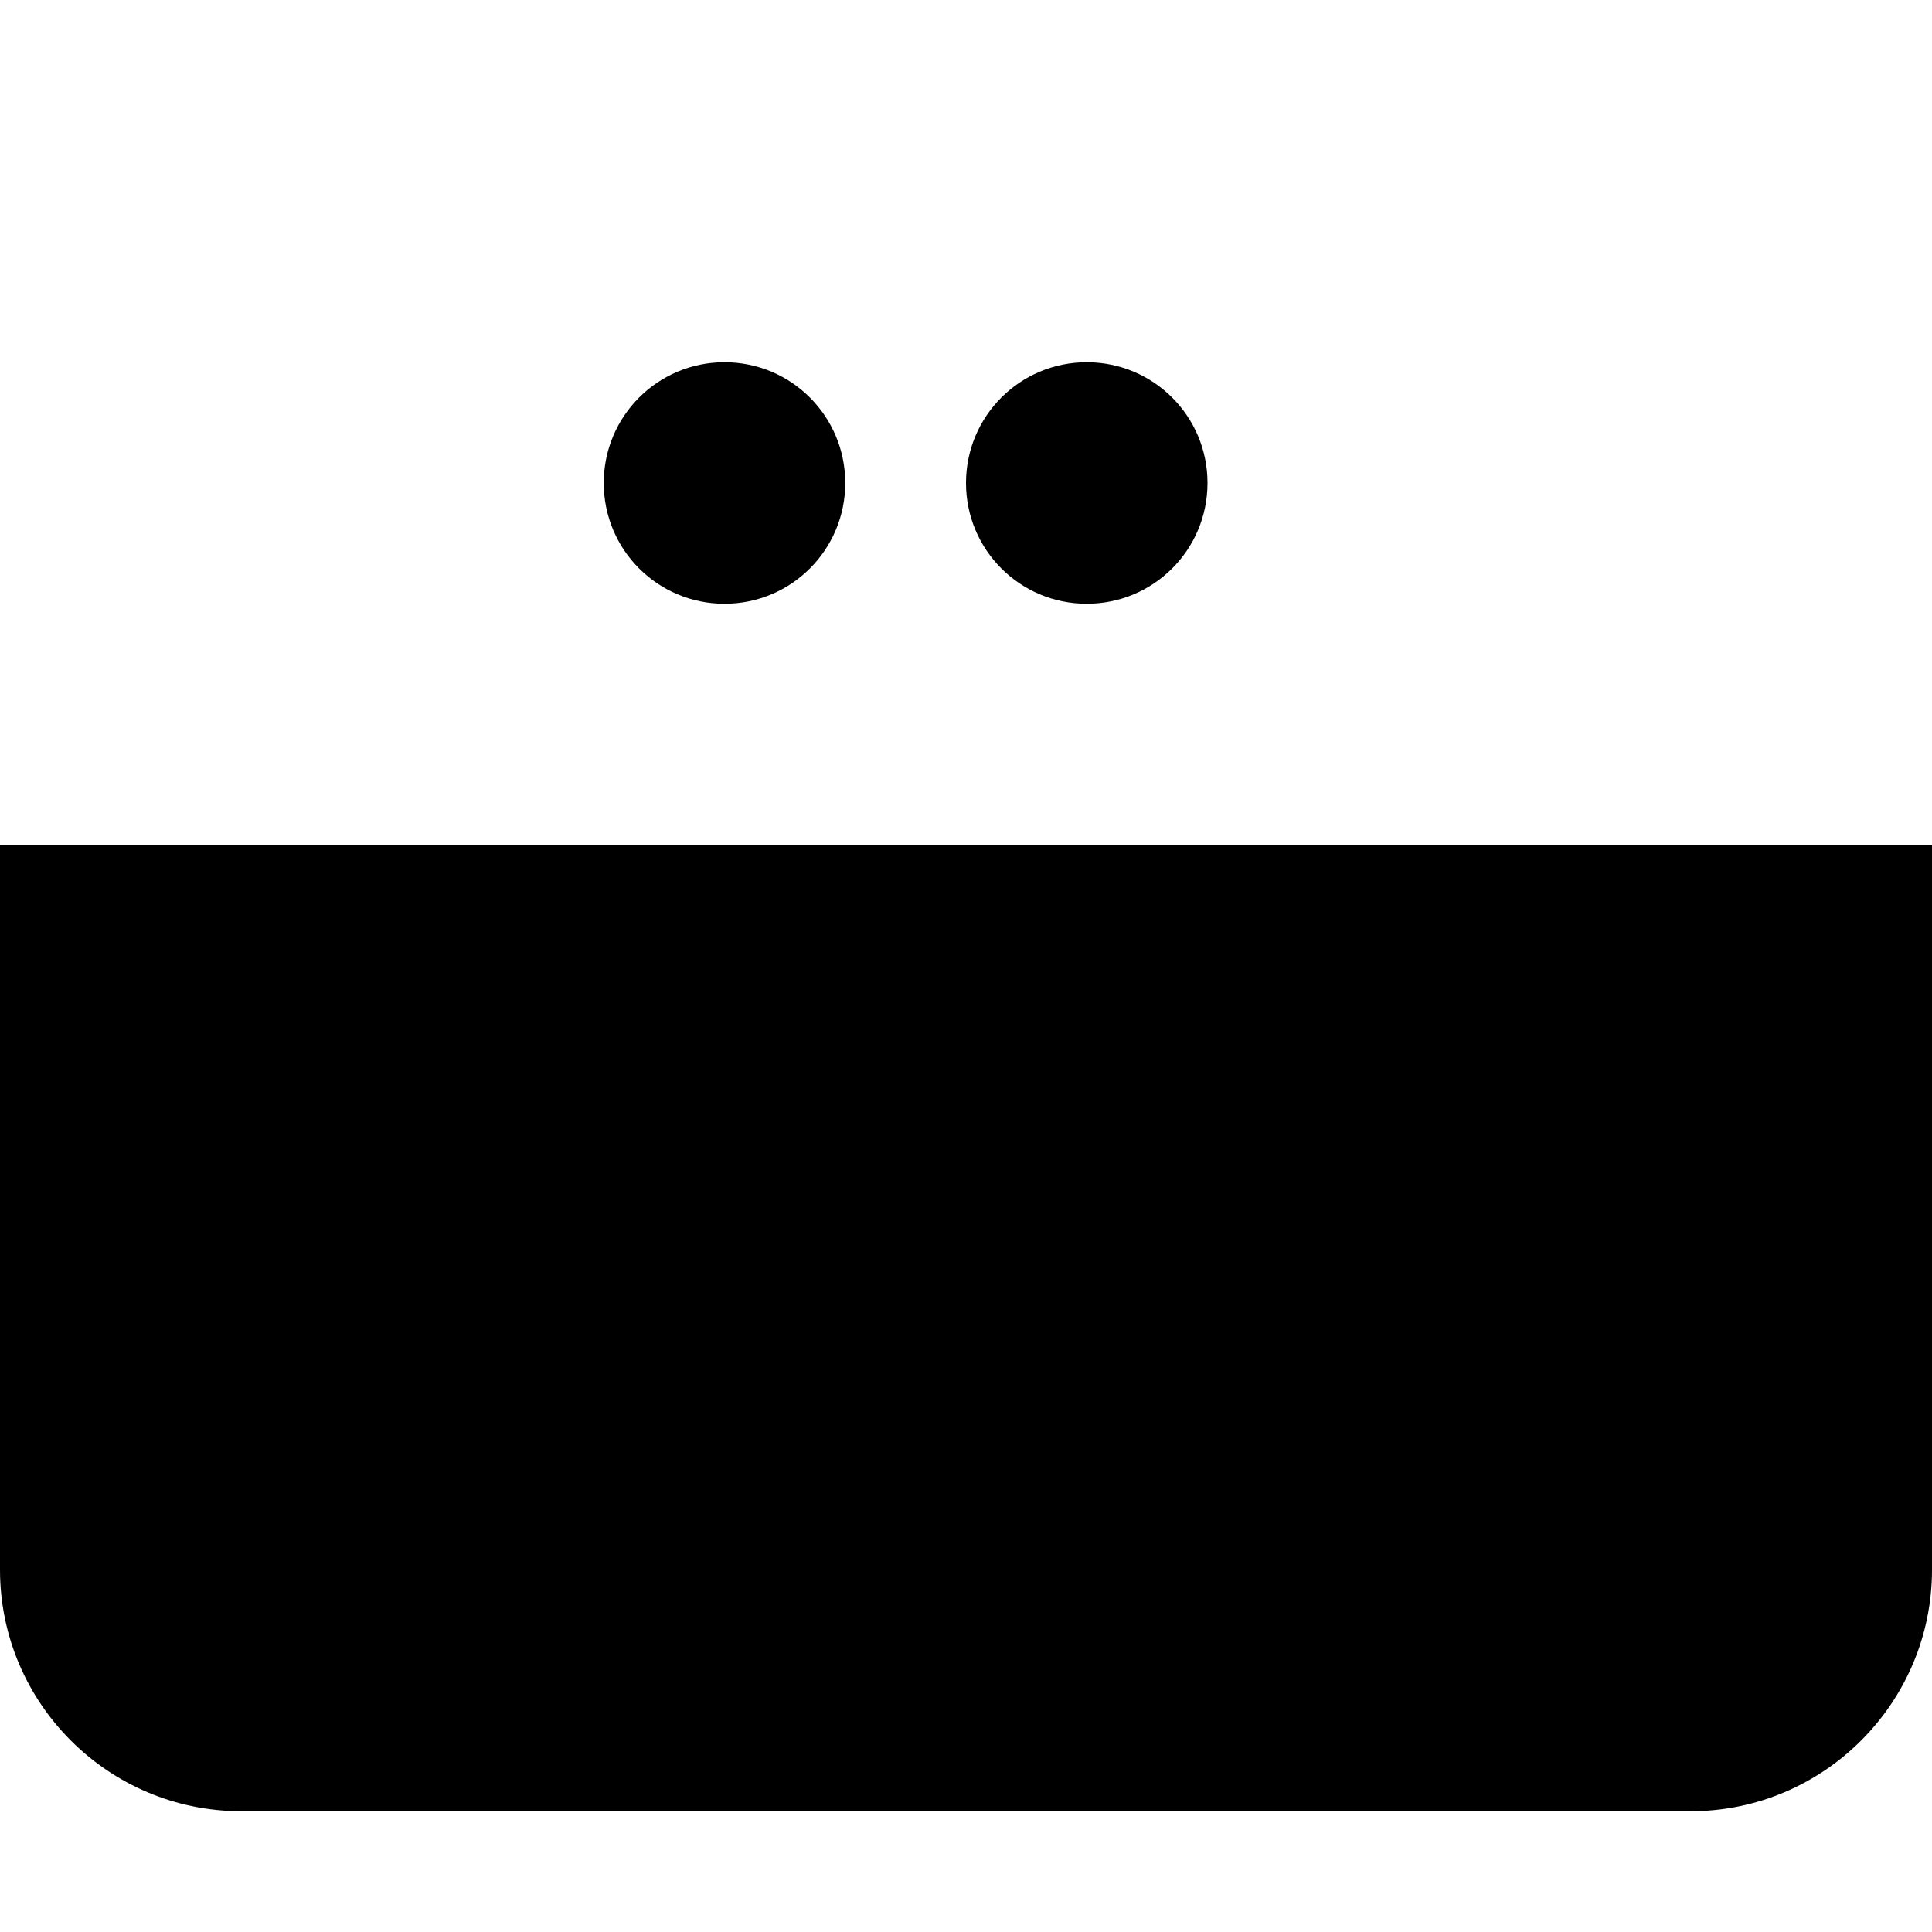 <svg xmlns="http://www.w3.org/2000/svg" viewBox="0 0 512 512"><!--! Font Awesome Pro 6.2.0 by @fontawesome - https://fontawesome.com License - https://fontawesome.com/license (Commercial License) Copyright 2022 Fonticons, Inc. --><path d="M224 128C224 145.7 209.7 160 192 160C174.3 160 160 145.7 160 128C160 110.3 174.3 96 192 96C209.7 96 224 110.3 224 128zM512 416C512 451.3 483.3 480 448 480H64C28.65 480 0 451.3 0 416V224H512V416zM256 128C256 110.3 270.3 96 288 96C305.7 96 320 110.3 320 128C320 145.7 305.7 160 288 160C270.3 160 256 145.7 256 128z" class="fa-secondary"/></svg>
